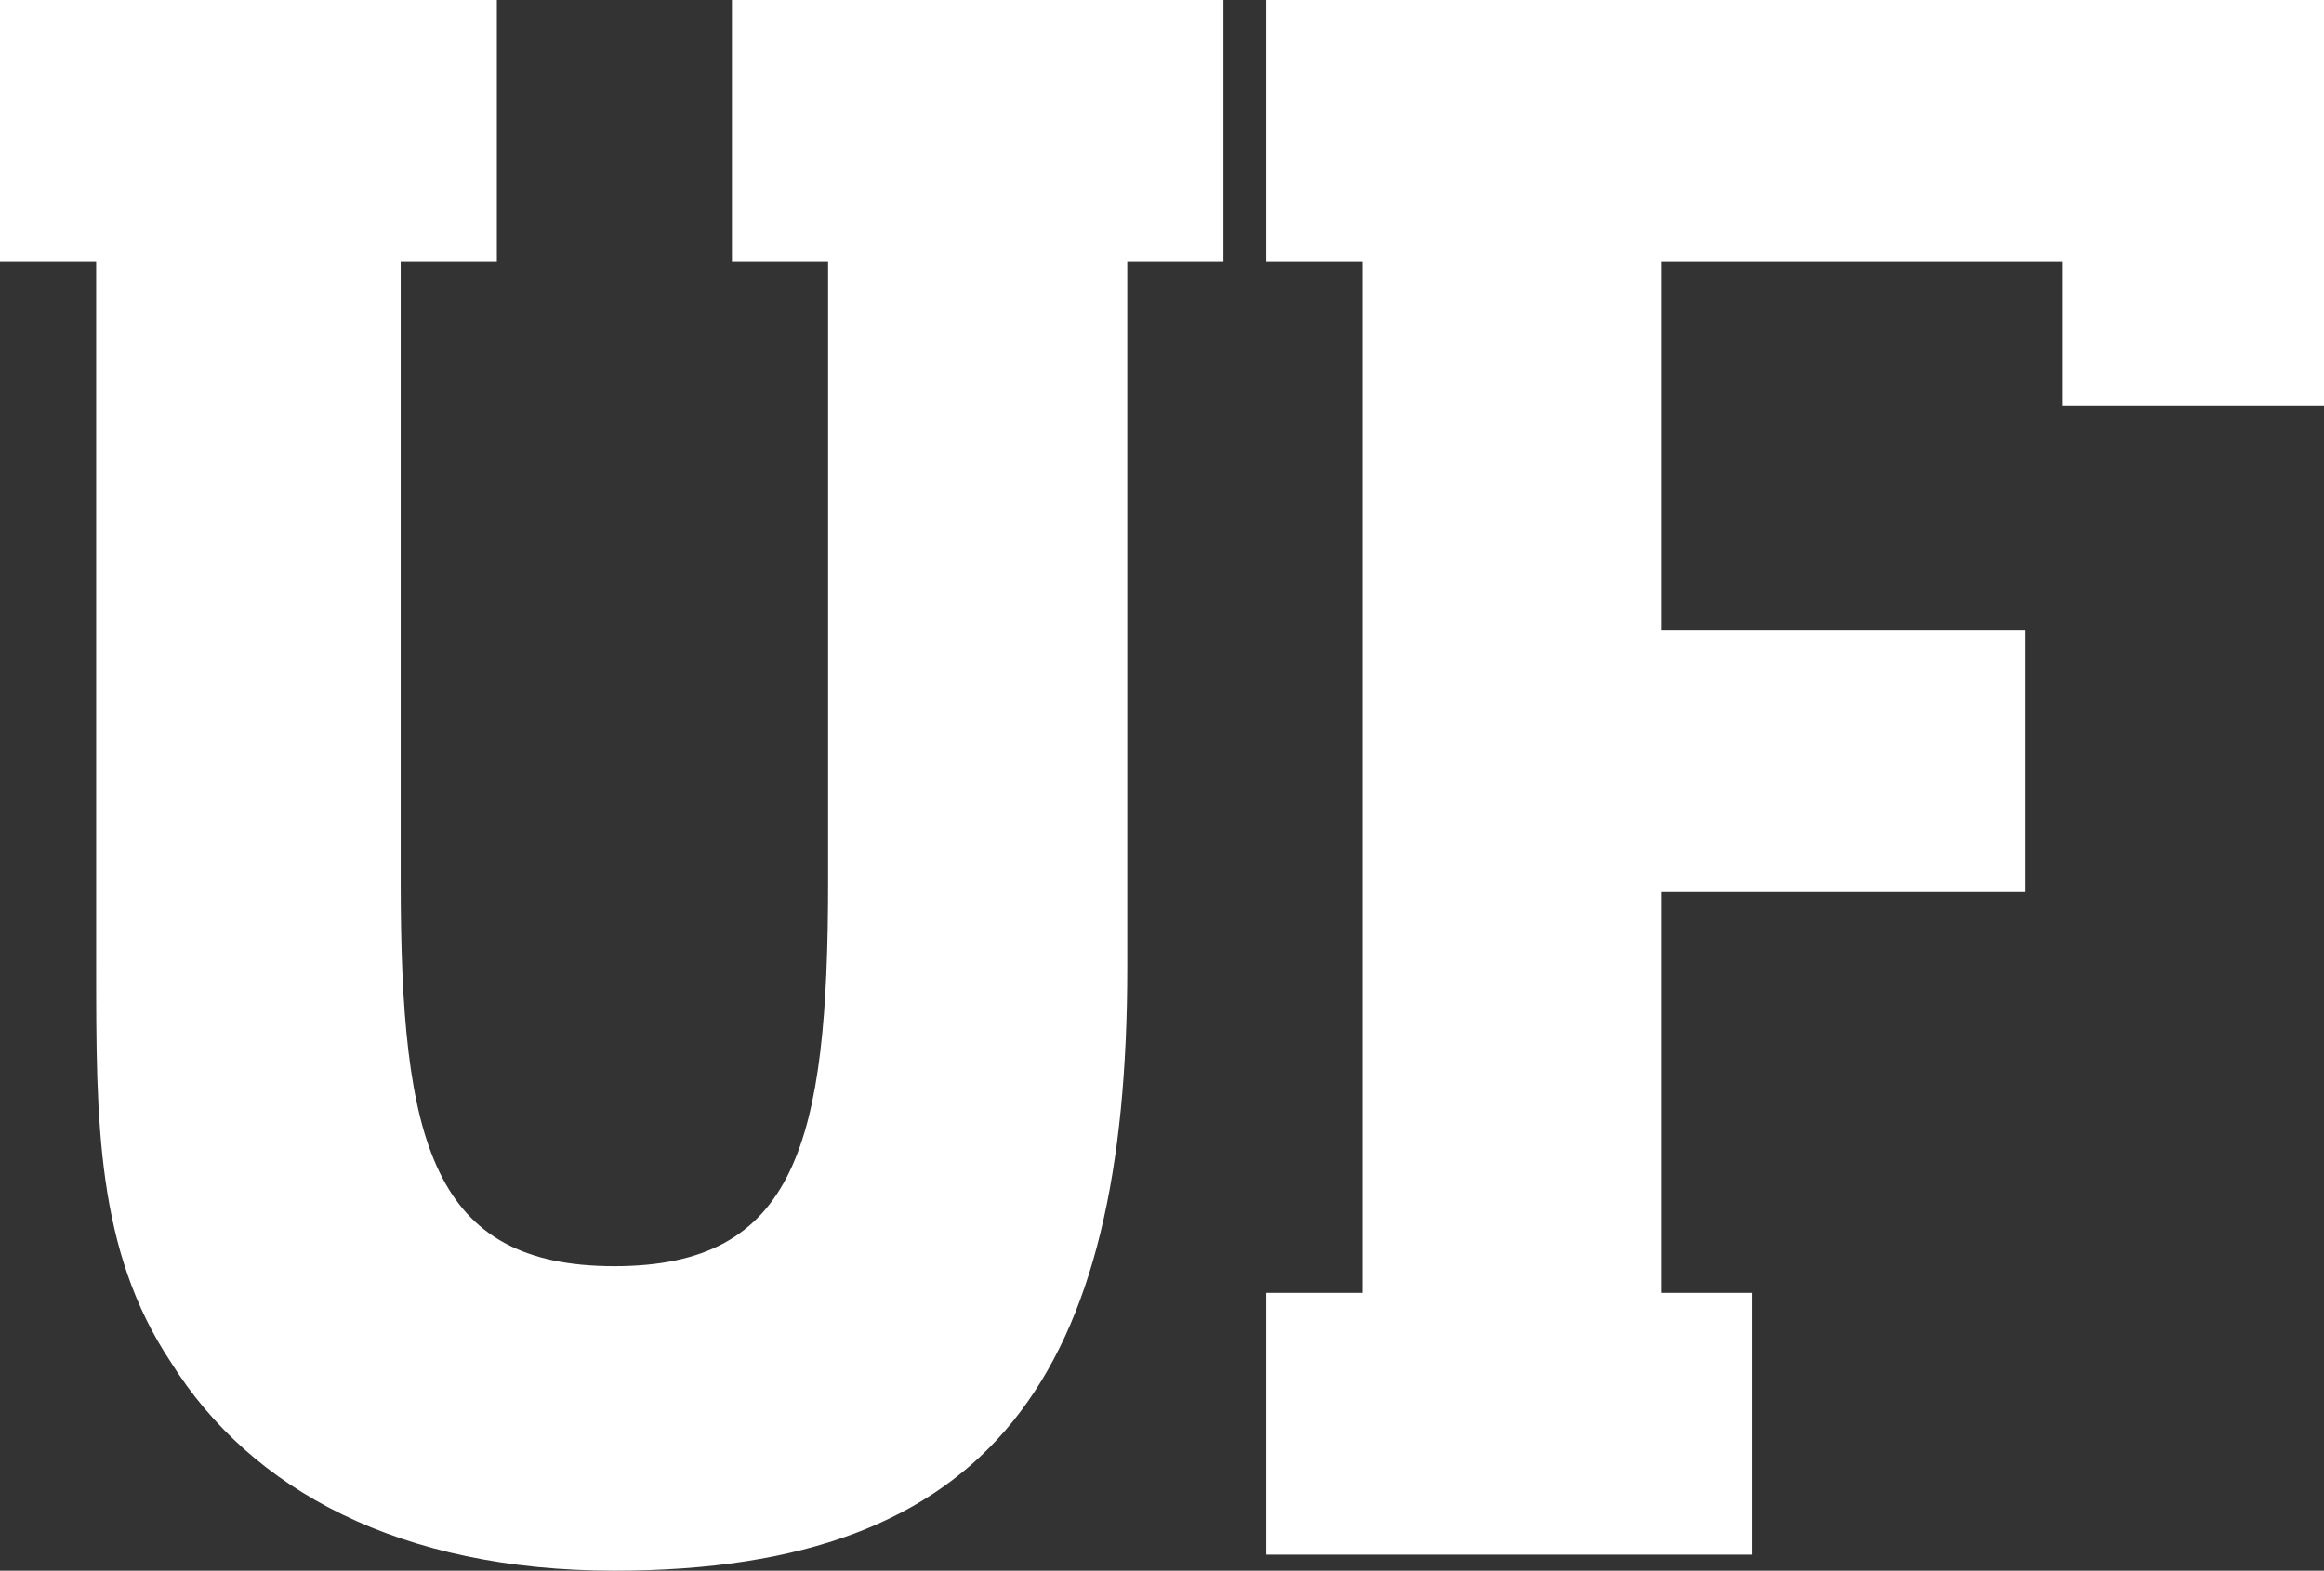 <?xml version="1.0" encoding="utf-8"?>
<svg xmlns="http://www.w3.org/2000/svg" enable-background="new 0 0 43.5 29.4" id="Layer_1" version="1.1" viewBox="0 0 43.5 29.4" x="0px" y="0px">
<rect x="0" y="0" width="43.5" height="29.4" fill="#333333" stroke="none"/>
<g>
	<polygon fill="#FFFFFF" points="31.1,24.2 31.1,16.7 37.9,16.7 37.9,11.8 31.1,11.8 31.1,4.9 38.6,4.9 38.6,7.6 43.5,7.6 43.5,0 &#xD;&#xA;		23.7,0 23.7,4.9 25.5,4.9 25.5,24.2 23.7,24.2 23.7,29.1 32.8,29.1 32.8,24.2 31.1,24.2"/>
	<path d="M21.1,18.1V4.9h1.8V0h-9.2v4.9h1.8v11.6c0,4.9-0.6,7.2-4,7.2s-4-2.3-4-7.2V4.9h1.8V0H0v4.9h1.8v13.2&#xD;&#xA;		c0,2.9,0,5.3,1.4,7.4c1.5,2.4,4.3,3.9,8.3,3.9C18.6,29.4,21.1,25.7,21.1,18.1L21.1,18.1z" fill="#FFFFFF"/>
</g>
</svg>